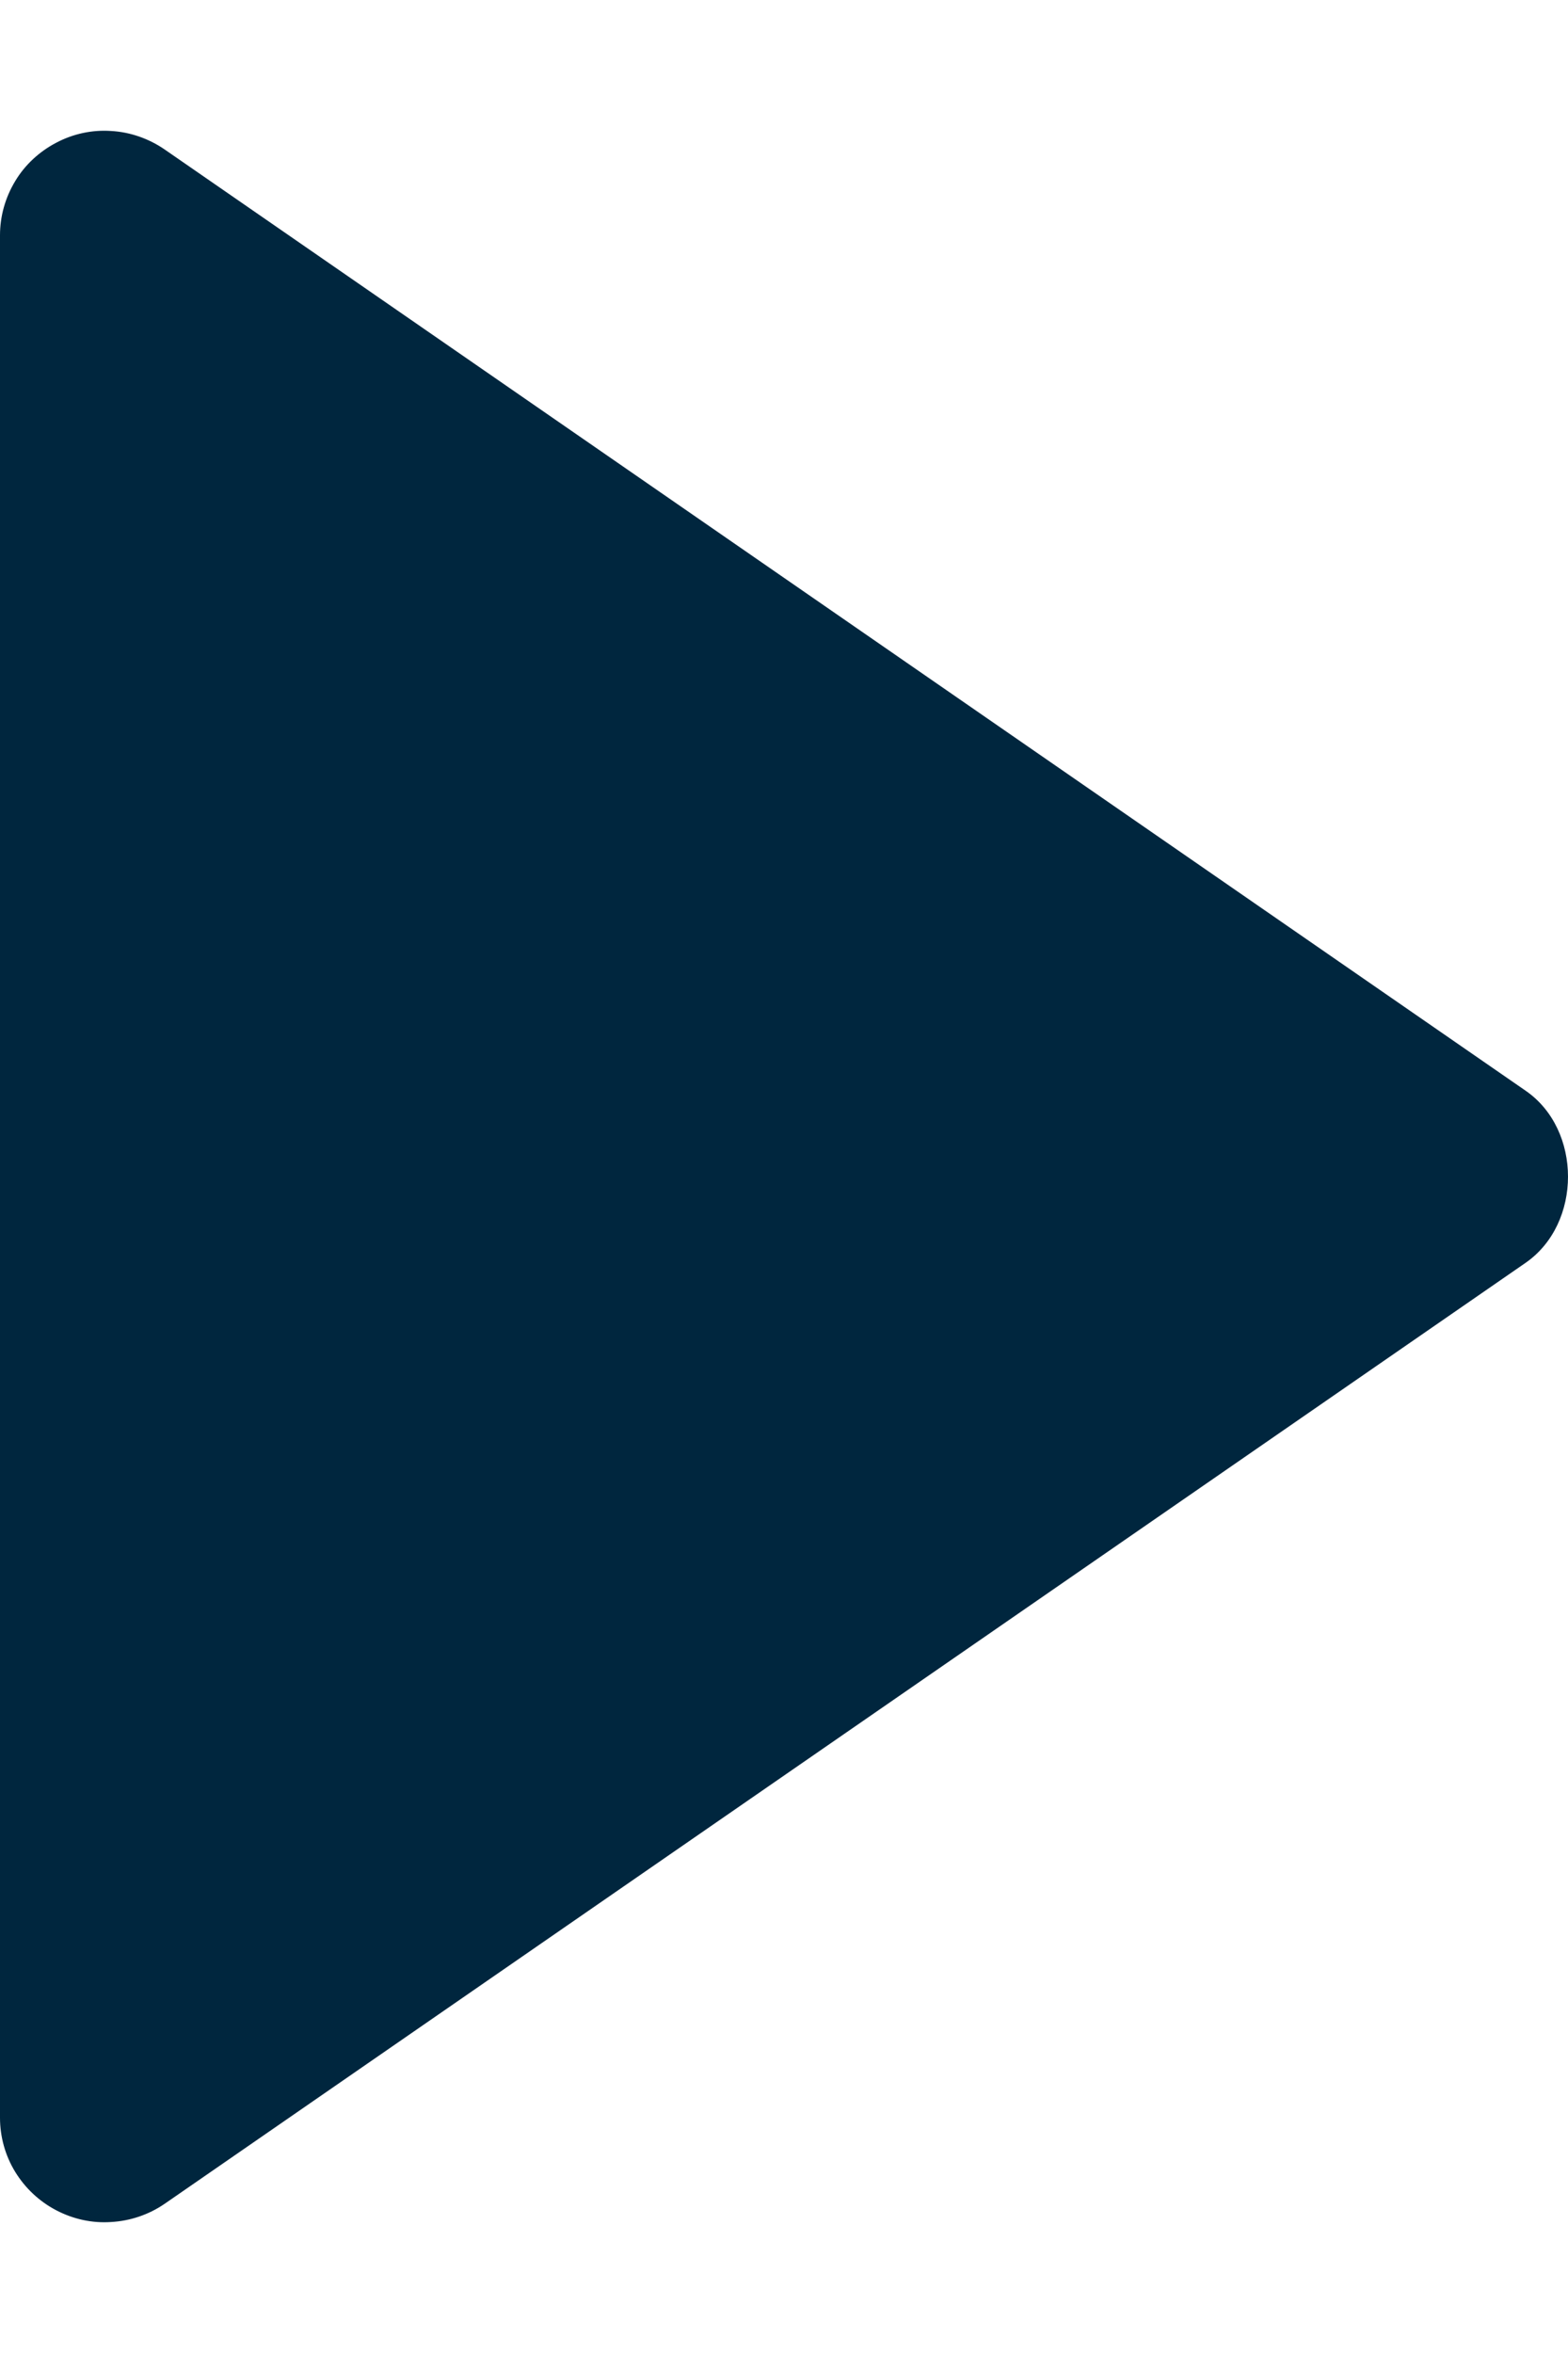 <svg width="6" height="9" viewBox="0 0 6 9" fill="none" xmlns="http://www.w3.org/2000/svg">
<path id="Vector" d="M9.36179e-07 0.9L6.21448e-07 8.1C0 8.173 0.02 8.245 0.058 8.307C0.096 8.369 0.15 8.42 0.215 8.454C0.28 8.488 0.352 8.504 0.425 8.499C0.498 8.495 0.569 8.471 0.629 8.43L5.838 4.83C6.054 4.68 6.054 4.321 5.838 4.172L0.629 0.571C0.569 0.53 0.498 0.505 0.425 0.501C0.352 0.496 0.279 0.512 0.215 0.546C0.15 0.58 0.095 0.631 0.058 0.693C0.02 0.756 -0 0.827 9.36179e-07 0.9Z" fill="#00263E"/>
</svg>
